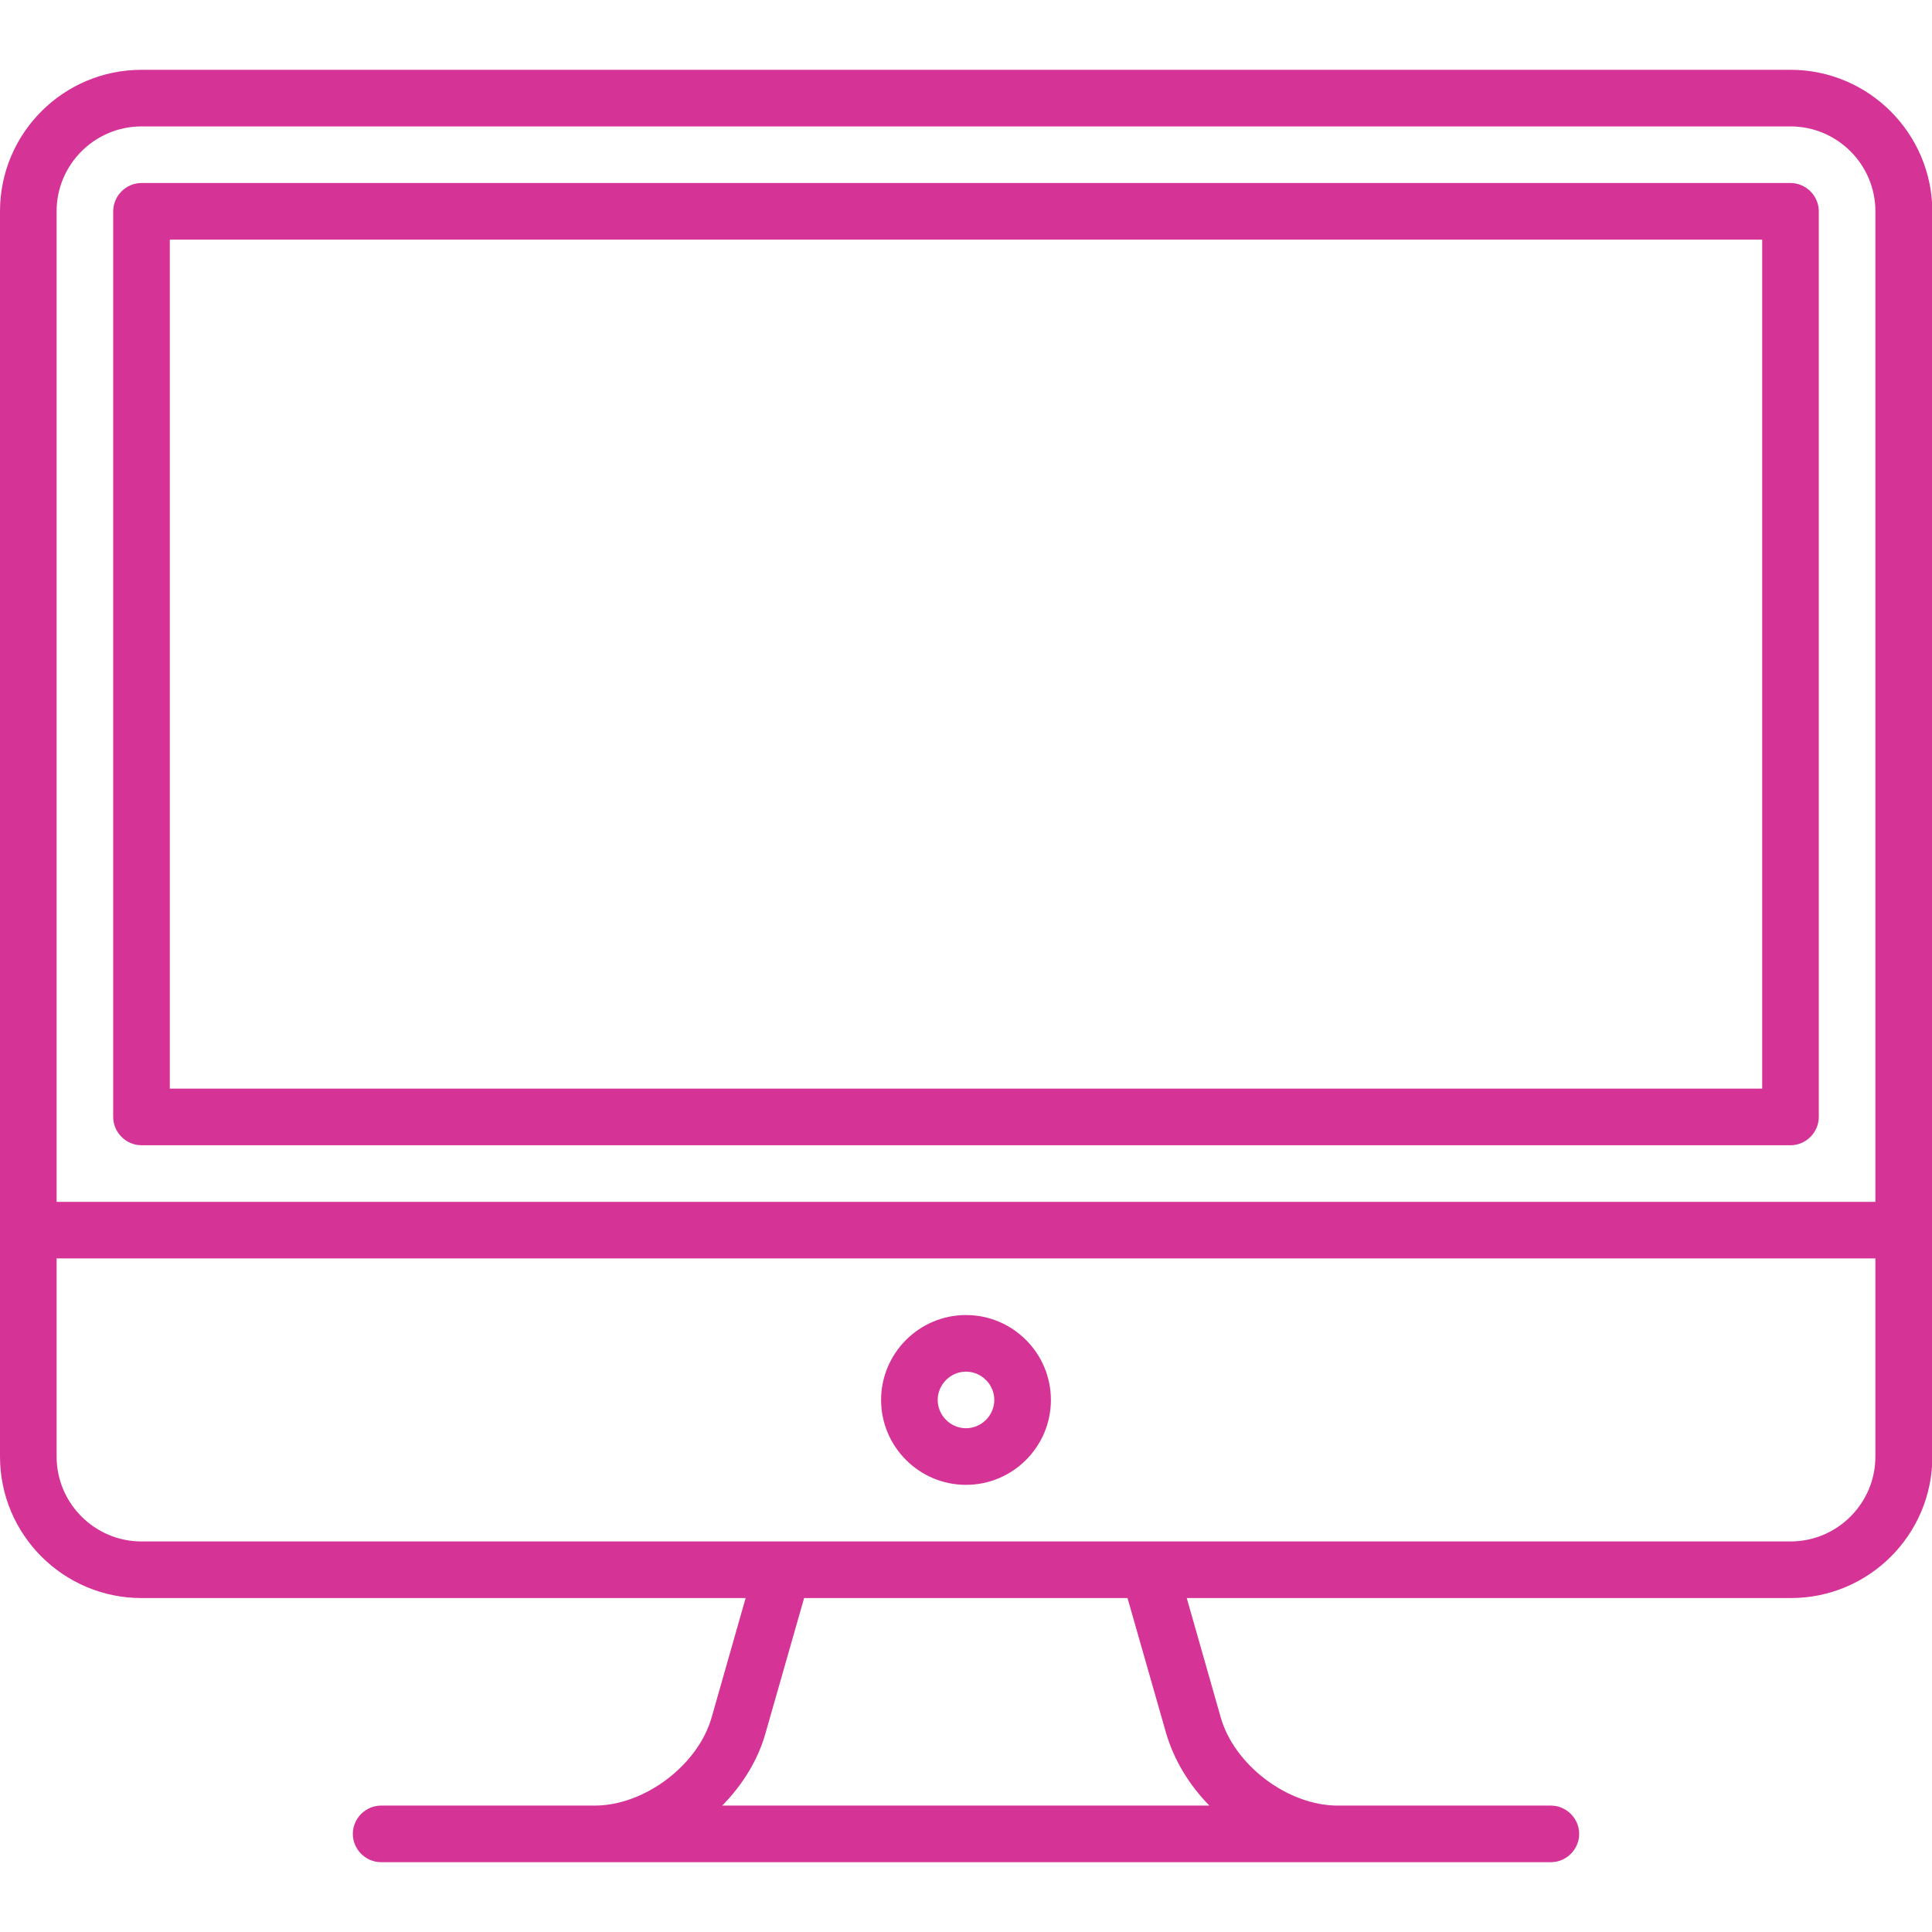 <?xml version="1.0" encoding="UTF-8"?> <svg xmlns="http://www.w3.org/2000/svg" xmlns:xlink="http://www.w3.org/1999/xlink" version="1.1" id="Capa_1" x="0px" y="0px" viewBox="0 0 512 512" style="enable-background:new 0 0 512 512;" xml:space="preserve"> <style type="text/css"> .st0{fill:#D53396;} </style> <g> <path class="st0" d="M474.5,18.5h-437C16.8,18.5,0,35.3,0,56v330c0,20.7,16.8,37.5,37.5,37.5h160.1l-9,31.6 c-3.6,12.7-17.8,23.4-31,23.4H101c-4.1,0-7.5,3.4-7.5,7.5s3.4,7.5,7.5,7.5h310c4.1,0,7.5-3.4,7.5-7.5s-3.4-7.5-7.5-7.5h-56.5 c-13.2,0-27.4-10.7-31-23.4l-9-31.6h160.1c20.7,0,37.5-16.8,37.5-37.5V56C512,35.3,495.2,18.5,474.5,18.5z M37.5,33.5h437 c12.4,0,22.5,10.1,22.5,22.5v262.5H15V56C15,43.6,25.1,33.5,37.5,33.5z M309,459.2c2.1,7.2,6.1,13.8,11.5,19.3H191.4 c5.4-5.5,9.5-12.1,11.5-19.3l10.2-35.7h85.7L309,459.2z M474.5,408.5h-437C25.1,408.5,15,398.4,15,386v-52.5h482V386 C497,398.4,486.9,408.5,474.5,408.5z"></path> <path class="st0" d="M37.5,303.5h437c4.1,0,7.5-3.4,7.5-7.5V56c0-4.1-3.4-7.5-7.5-7.5h-437c-4.1,0-7.5,3.4-7.5,7.5v105 c0,4.1,3.4,7.5,7.5,7.5s7.5-3.4,7.5-7.5V63.5h422v225H45V150.6c0-4.1-3.4-7.5-7.5-7.5s-7.5,3.4-7.5,7.5V296 C30,300.1,33.4,303.5,37.5,303.5z"></path> <path class="st0" d="M256,348.5c-12.4,0-22.5,10.1-22.5,22.5s10.1,22.5,22.5,22.5s22.5-10.1,22.5-22.5S268.4,348.5,256,348.5z M256,378.5c-4.1,0-7.5-3.4-7.5-7.5s3.4-7.5,7.5-7.5s7.5,3.4,7.5,7.5S260.1,378.5,256,378.5z"></path> </g> </svg> 